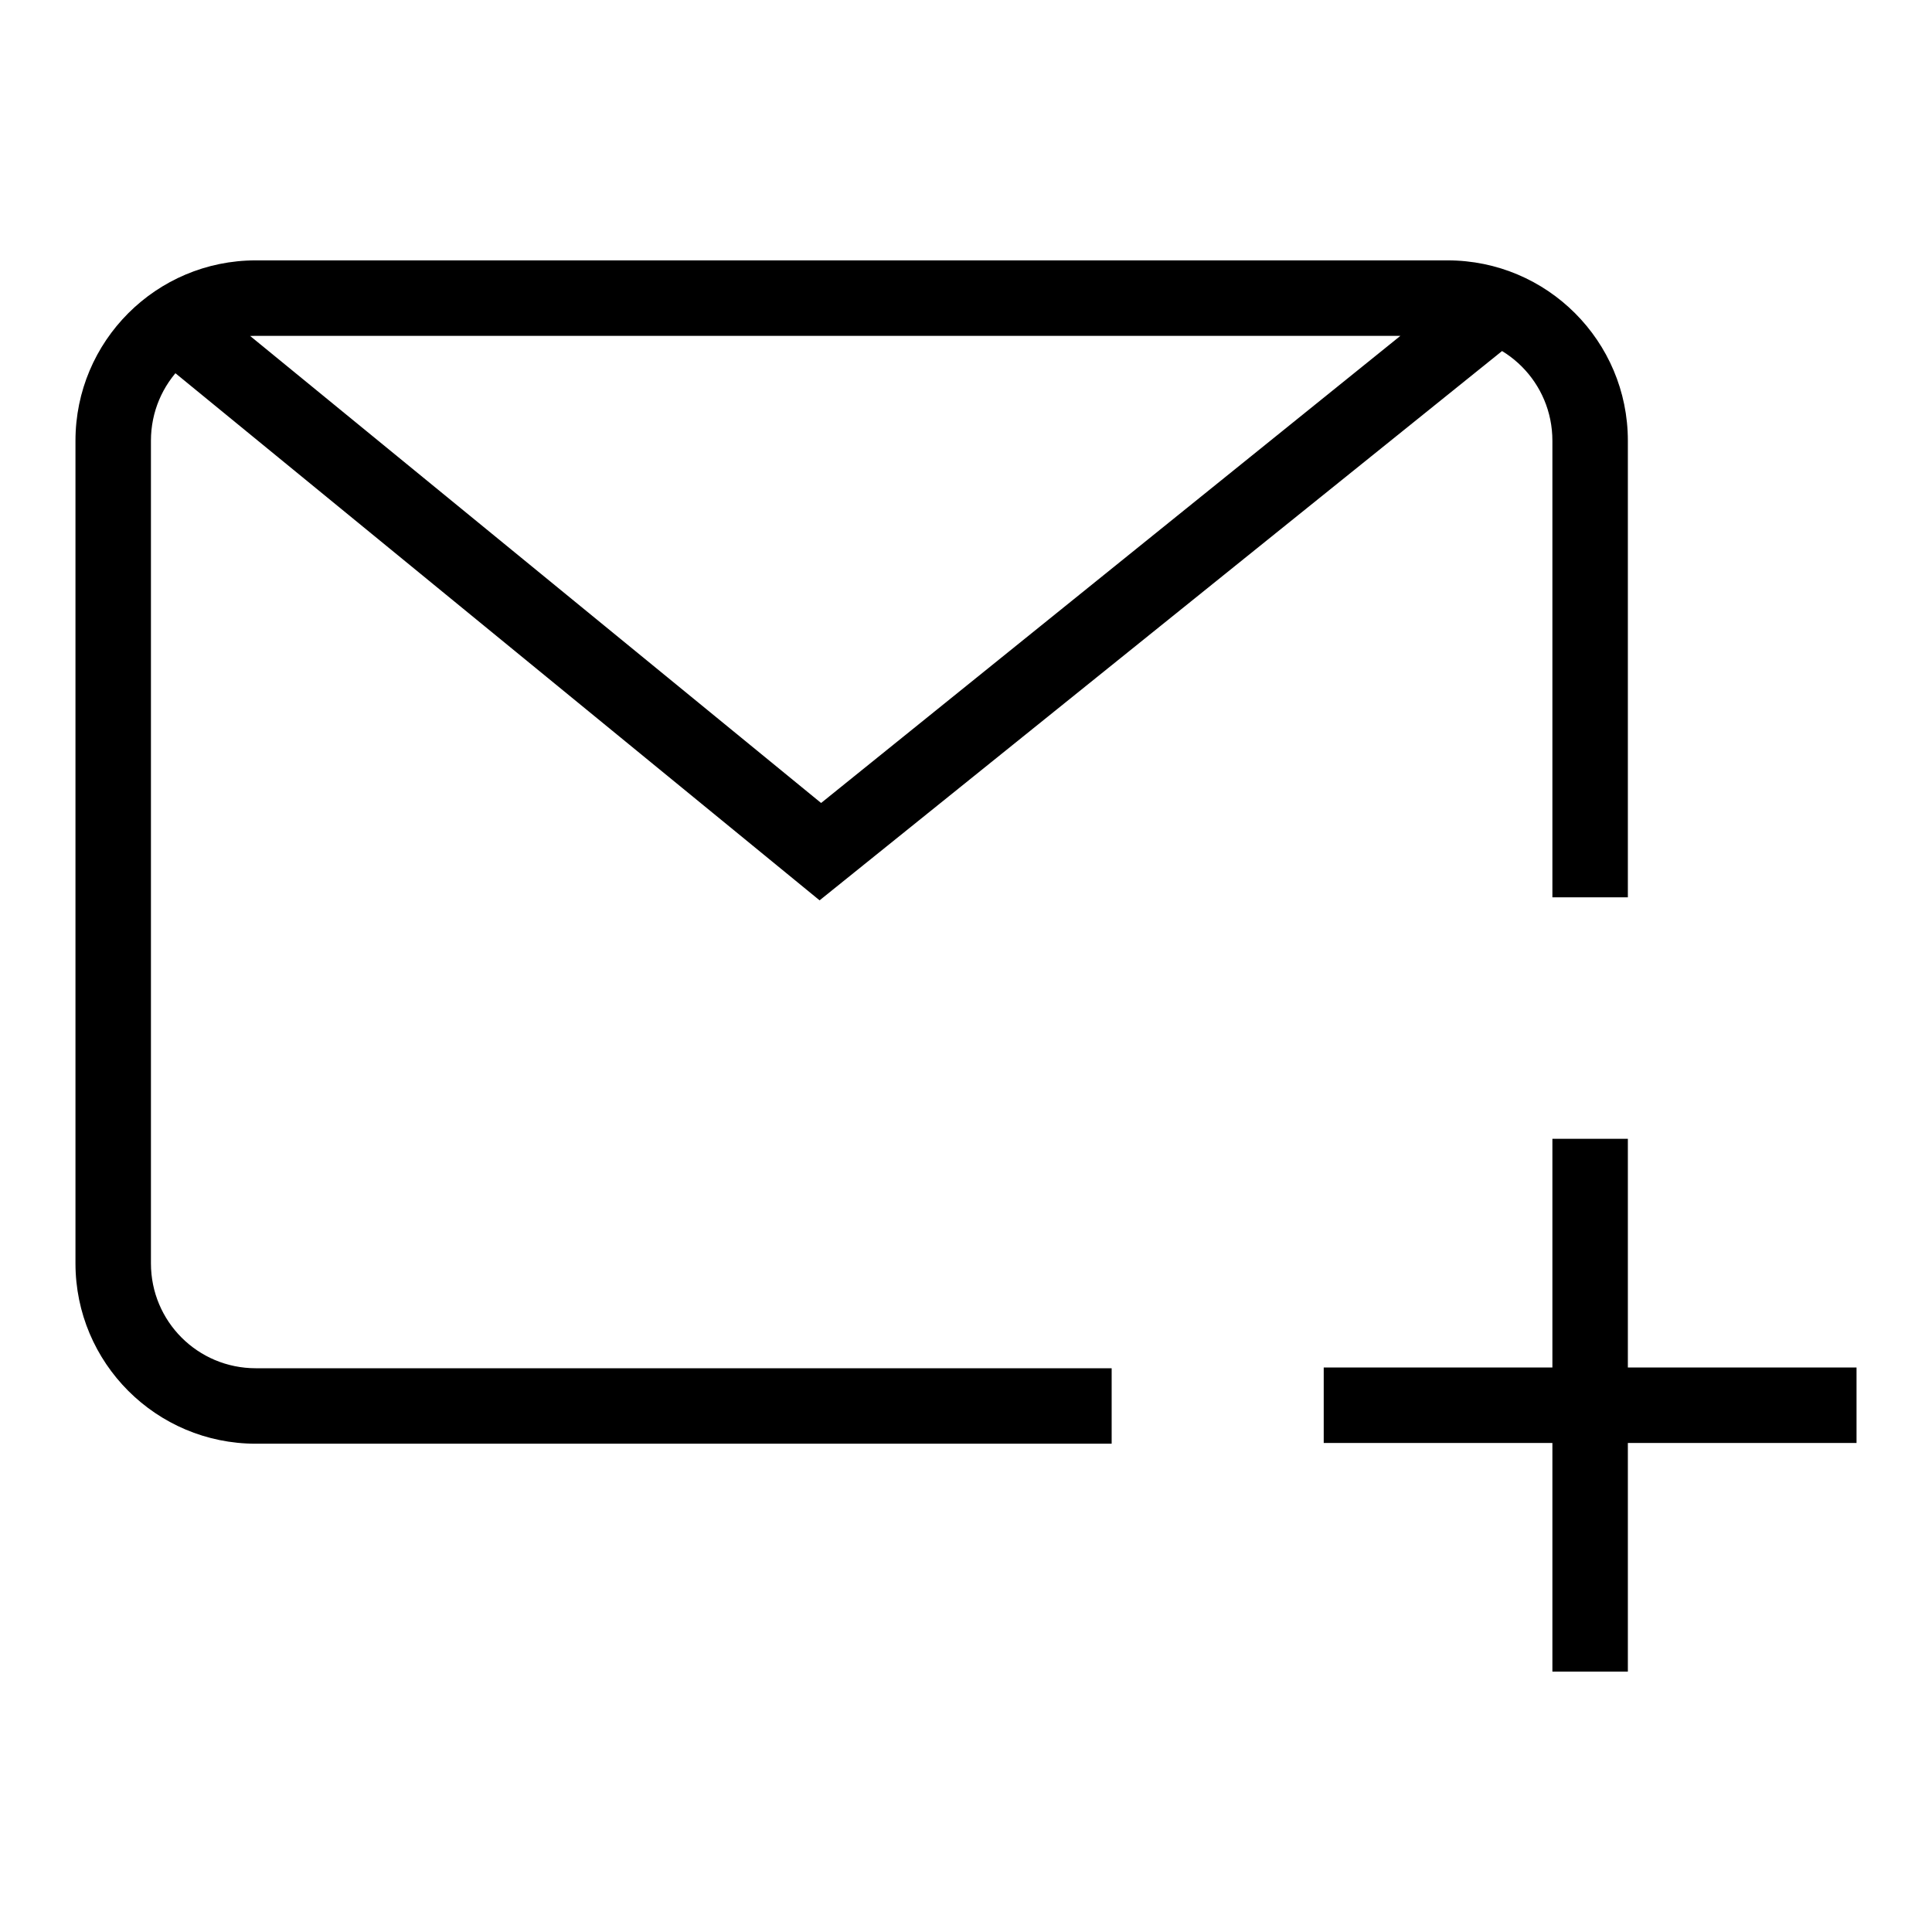 <?xml version="1.0" encoding="utf-8"?>
<!-- Svg Vector Icons : http://www.onlinewebfonts.com/icon -->
<!DOCTYPE svg PUBLIC "-//W3C//DTD SVG 1.1//EN" "http://www.w3.org/Graphics/SVG/1.1/DTD/svg11.dtd">
<svg version="1.1" xmlns="http://www.w3.org/2000/svg" xmlns:xlink="http://www.w3.org/1999/xlink" x="0px" y="0px" viewBox="0 0 256 256" enable-background="new 0 0 256 256" xml:space="preserve">
<g> <path fill="#000000" d="M175.4,181.2H246v10h-70.6V181.2z M205.7,150.9h10v70.6h-10V150.9z M147.4,191.3H33.9 c-13.2,0-23.9-10.7-23.9-23.9v-109c0-13.2,10.7-23.9,23.9-23.9h157.9c13.2,0,23.9,10.7,23.9,23.9v60.5h-10V58.4 c0-7.7-6.2-13.9-13.9-13.9H33.9c-7.7,0-13.9,6.2-13.9,13.9v109c0,7.7,6.2,13.9,13.9,13.9h113.4V191.3z M108.6,119.3L20,46.8 l6.4-7.8l82.4,67.4l87.8-70.8l6.3,7.8L108.6,119.3z"/></g>
</svg>